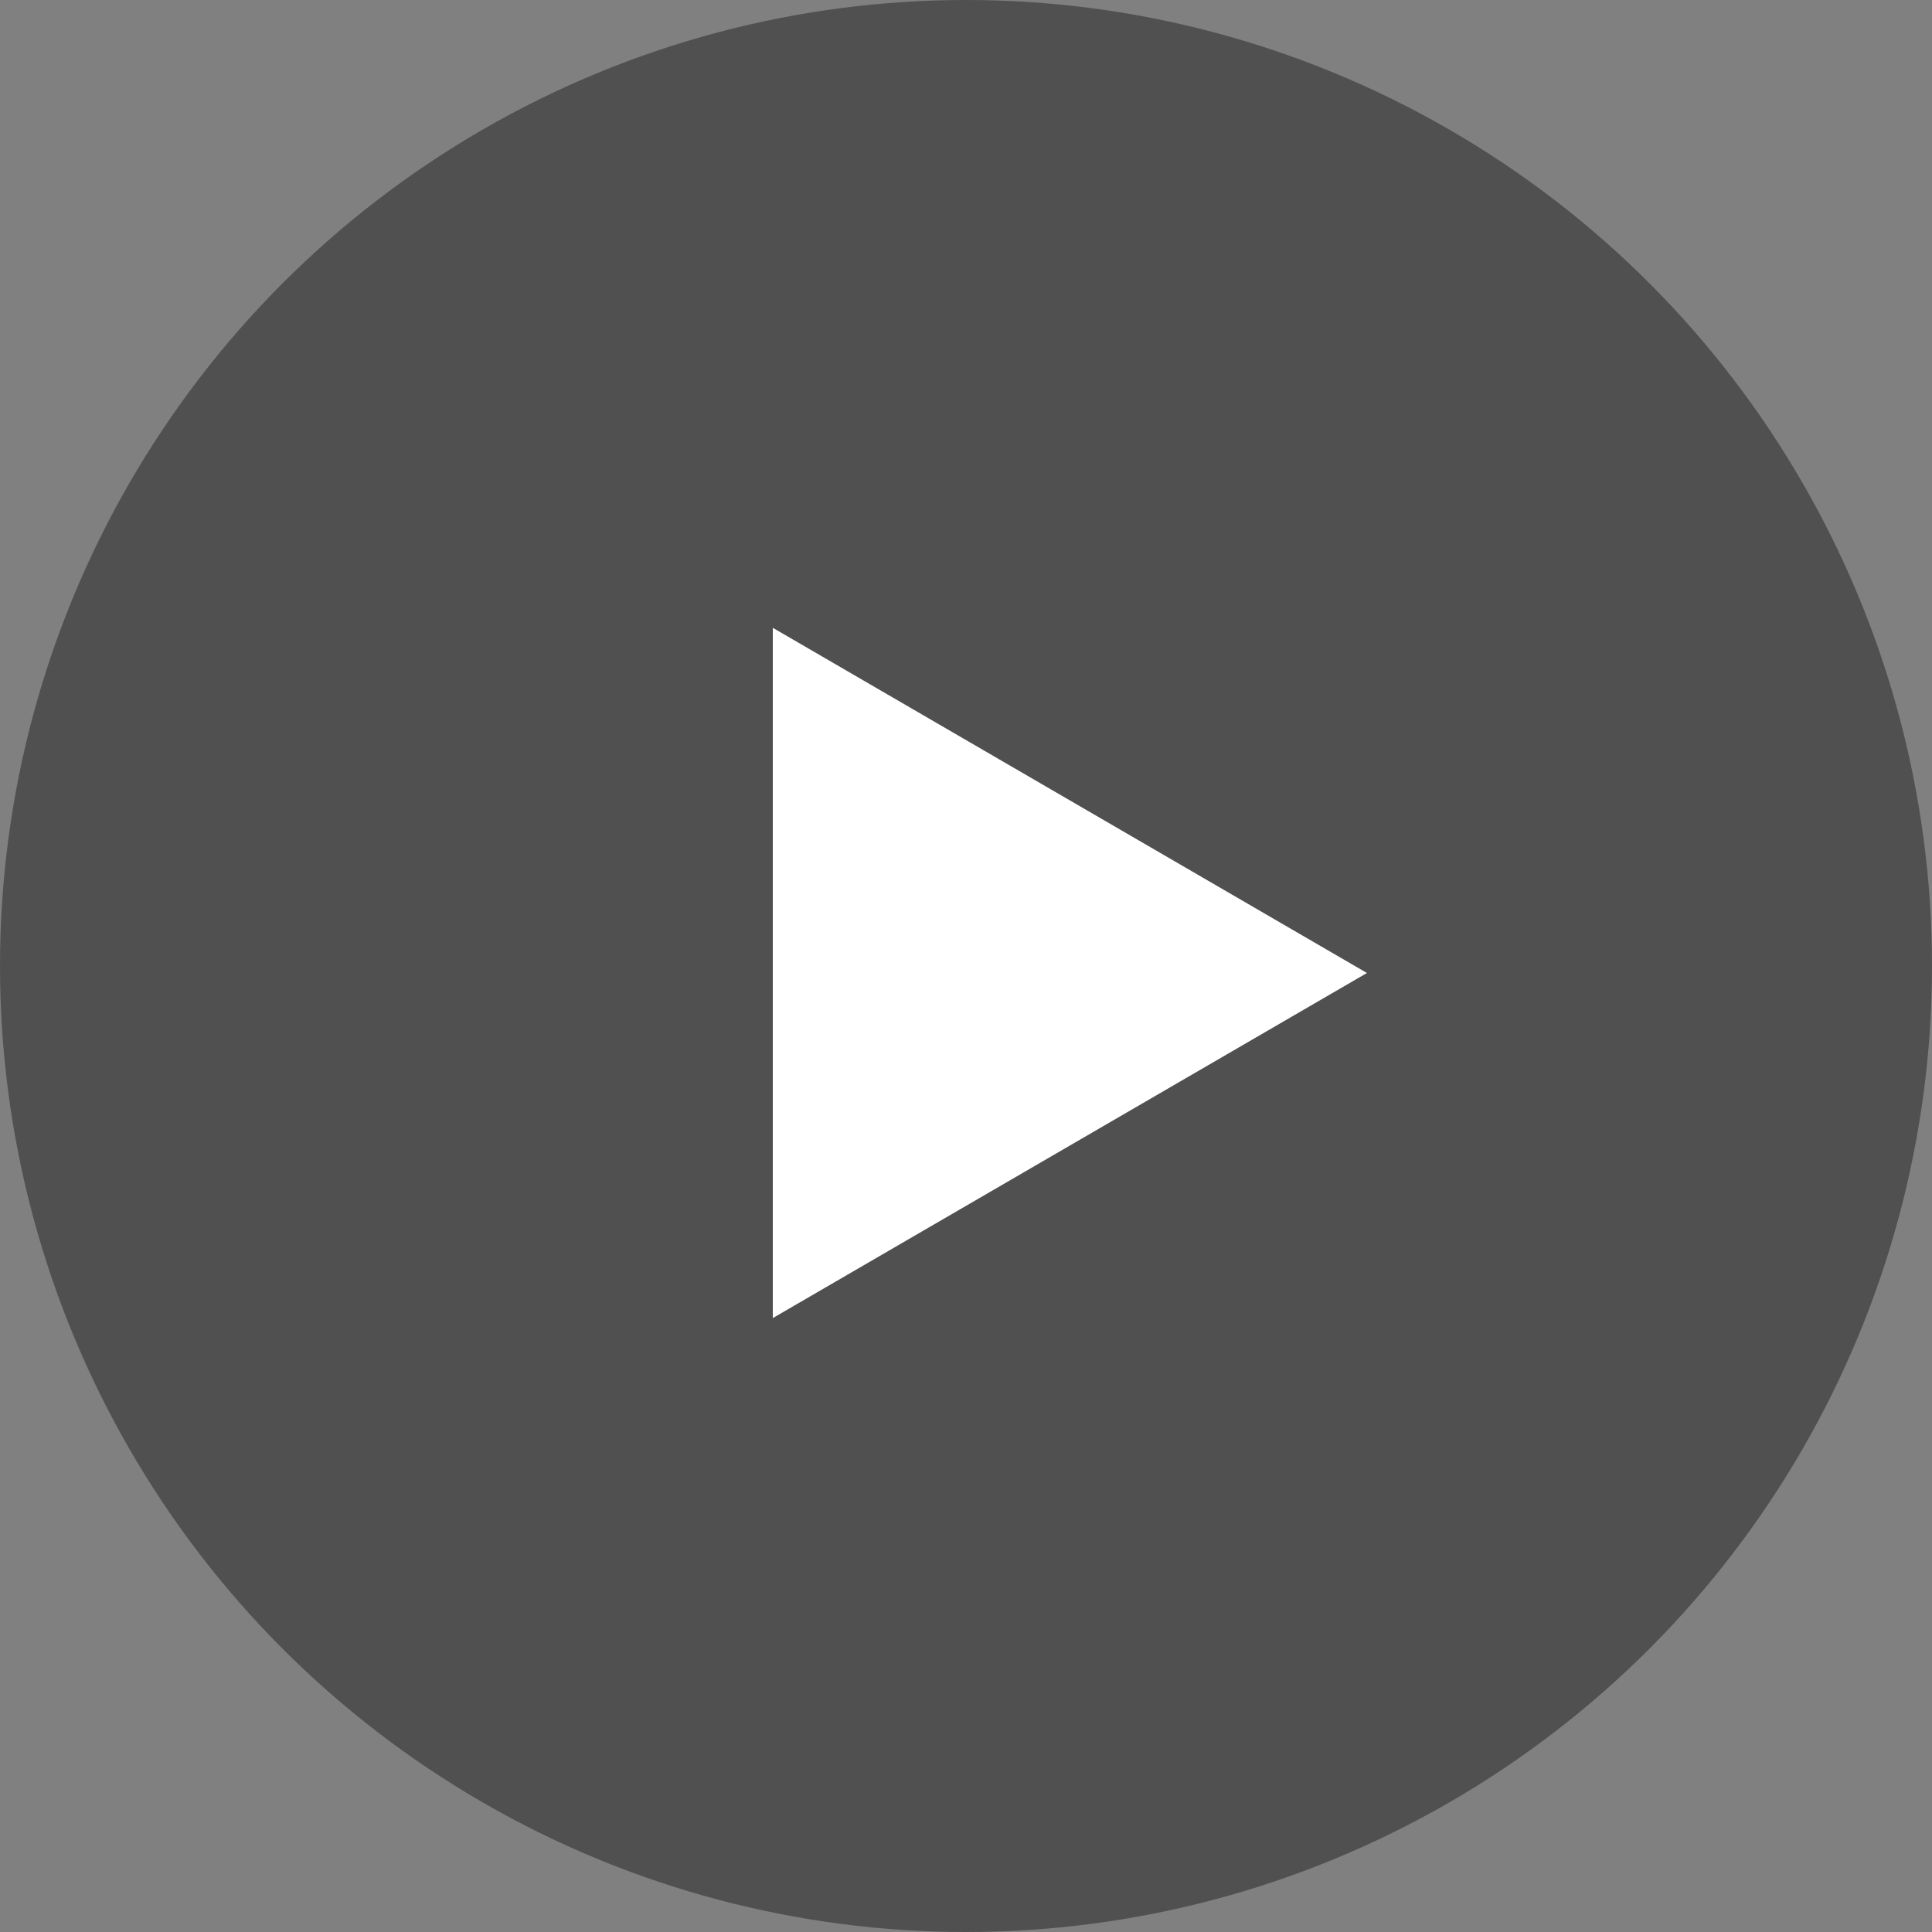 <svg width="21" height="21" viewBox="0 0 21 21" fill="none" xmlns="http://www.w3.org/2000/svg">
<rect x="0" y="0" width="21" height="21" fill="#808080" stroke="none"/>
<circle cx="10.5" cy="10.5" r="10.5" fill="#505050"/>
<path d="M8.4 14.327V6.824L14.858 10.576L8.4 14.327Z" fill="white"/>
</svg>
